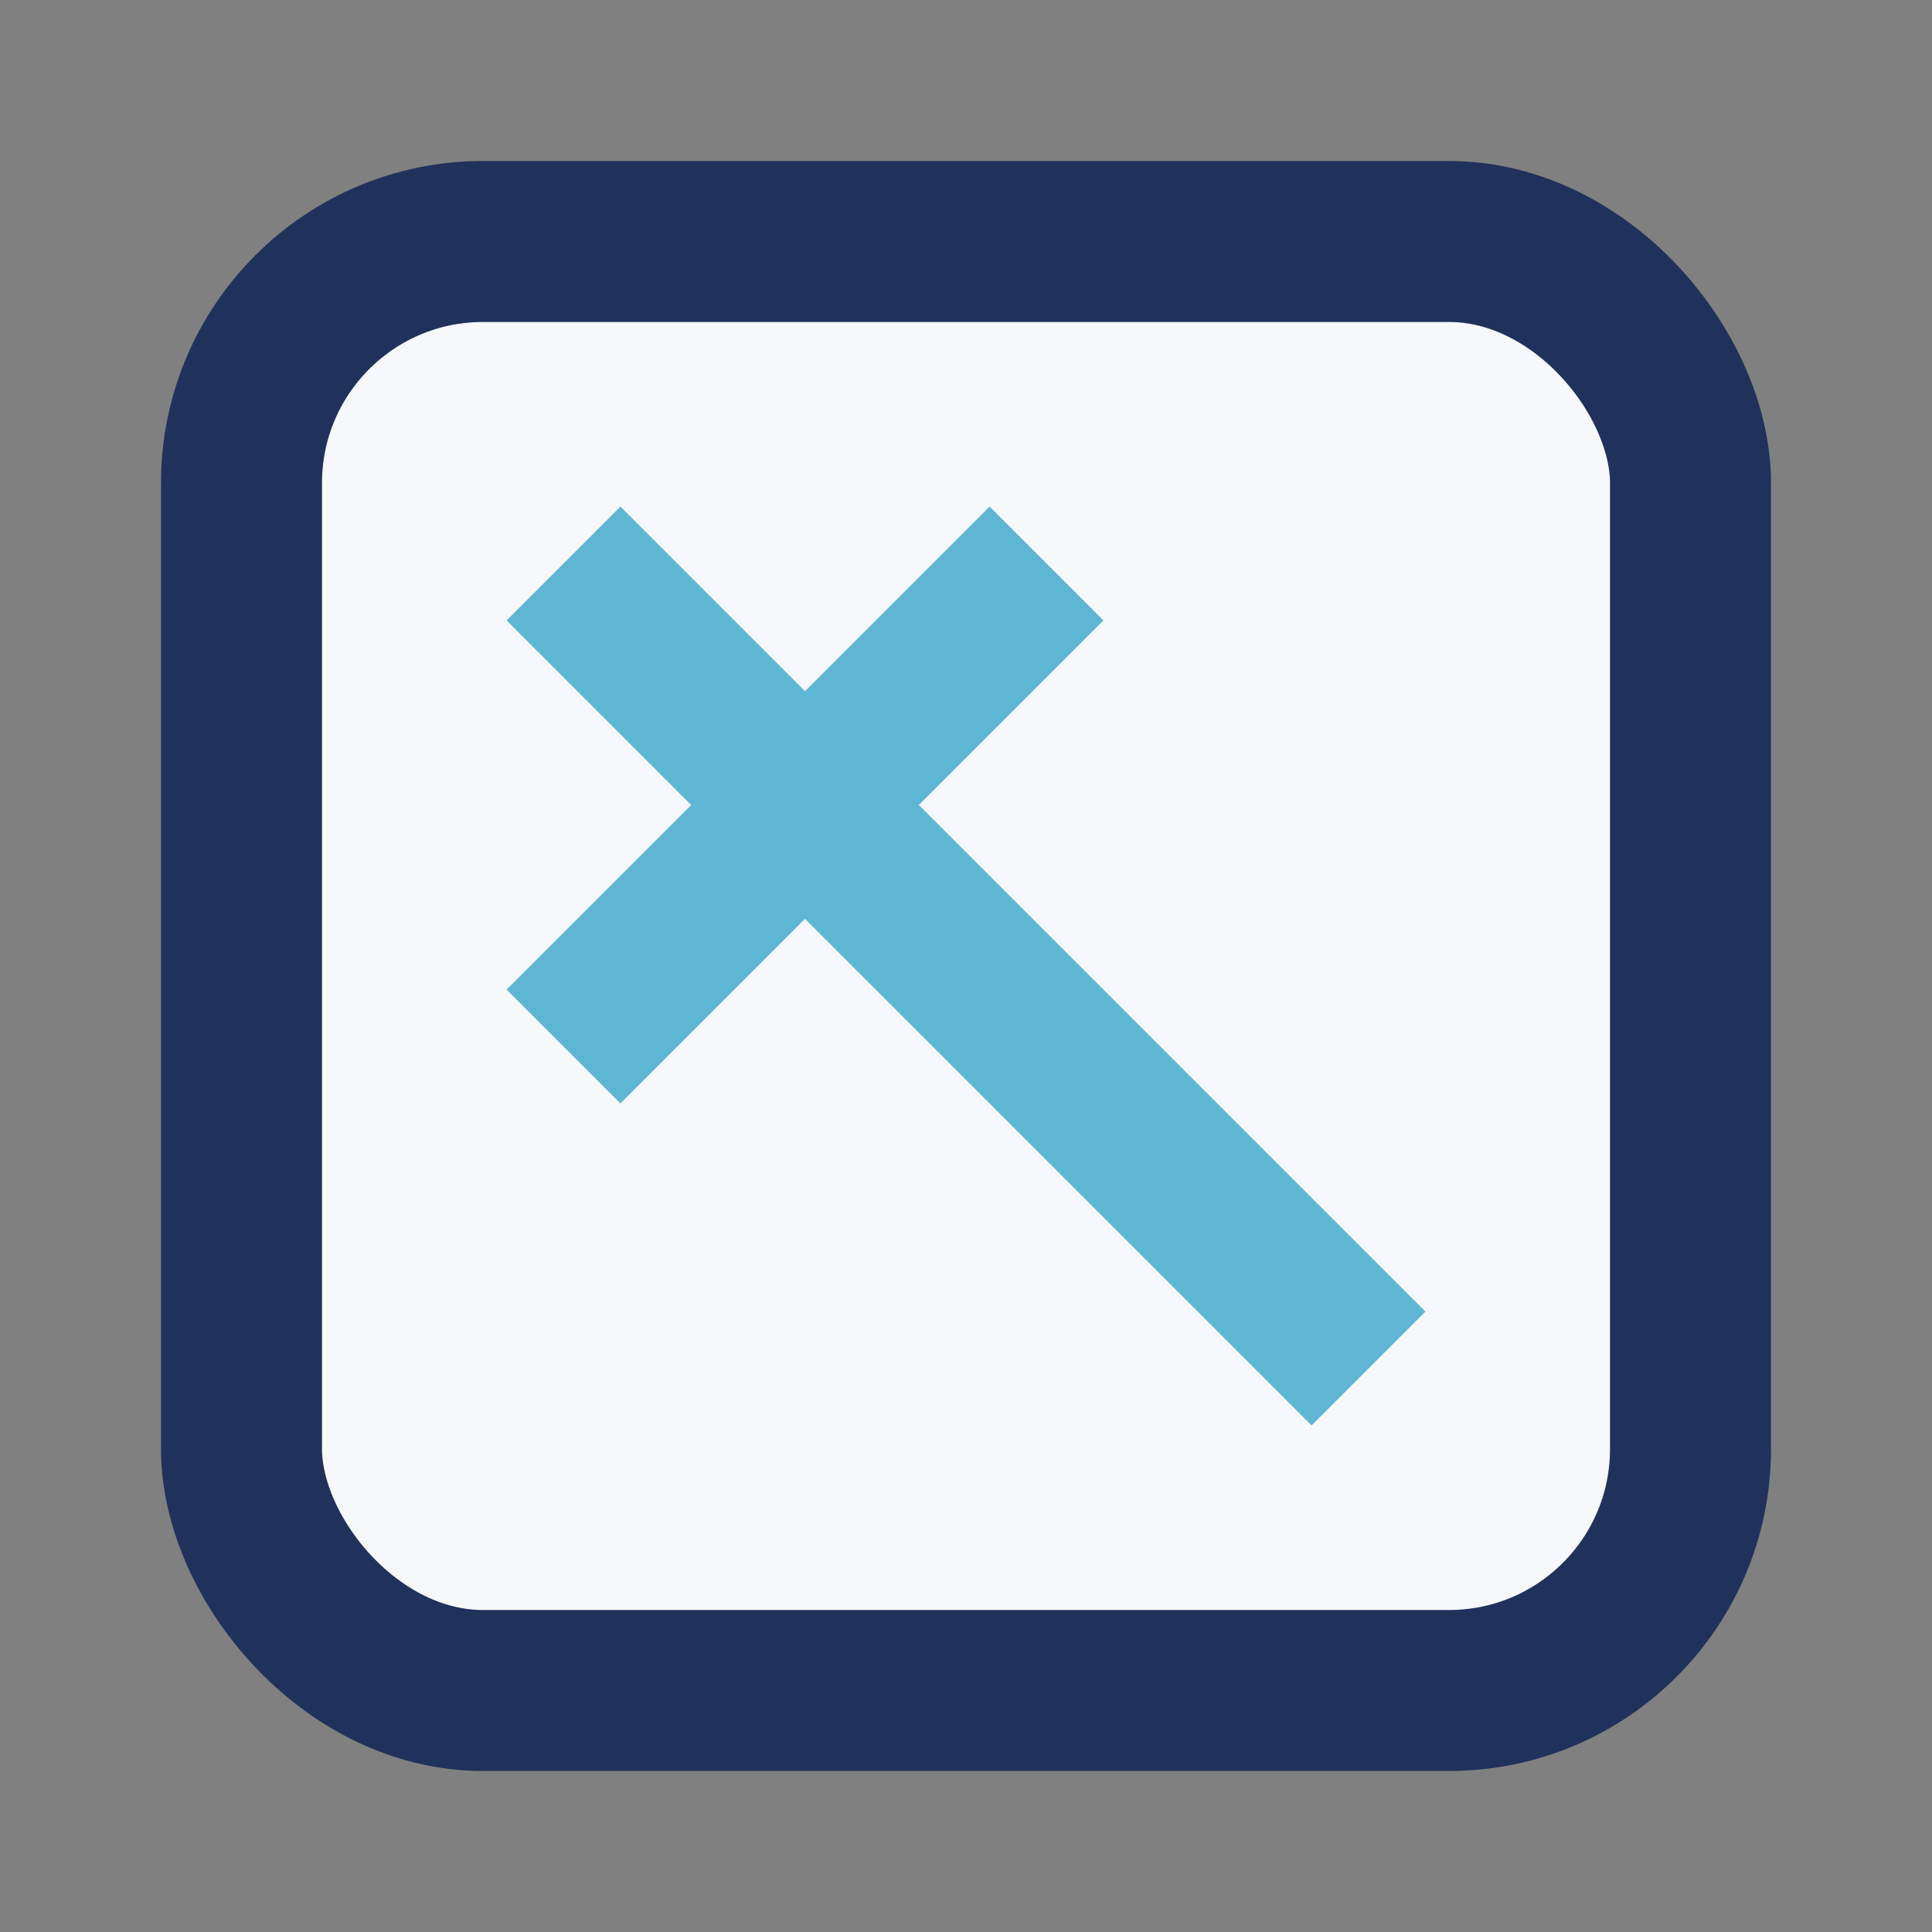 <?xml version="1.0" encoding="UTF-8"?>
<svg xmlns="http://www.w3.org/2000/svg" width="24" height="24" viewBox="0 0 24 24"><rect x="0" y="0" width="24" height="24" fill="#808080" stroke="none"/><rect x="3" y="3" width="18" height="18" rx="3" fill="#F6F8FB" stroke="#20325B" stroke-width="2"/><path d="M7 7l10 10M7 13l6-6" stroke="#5EB6D5" stroke-width="2"/></svg>
